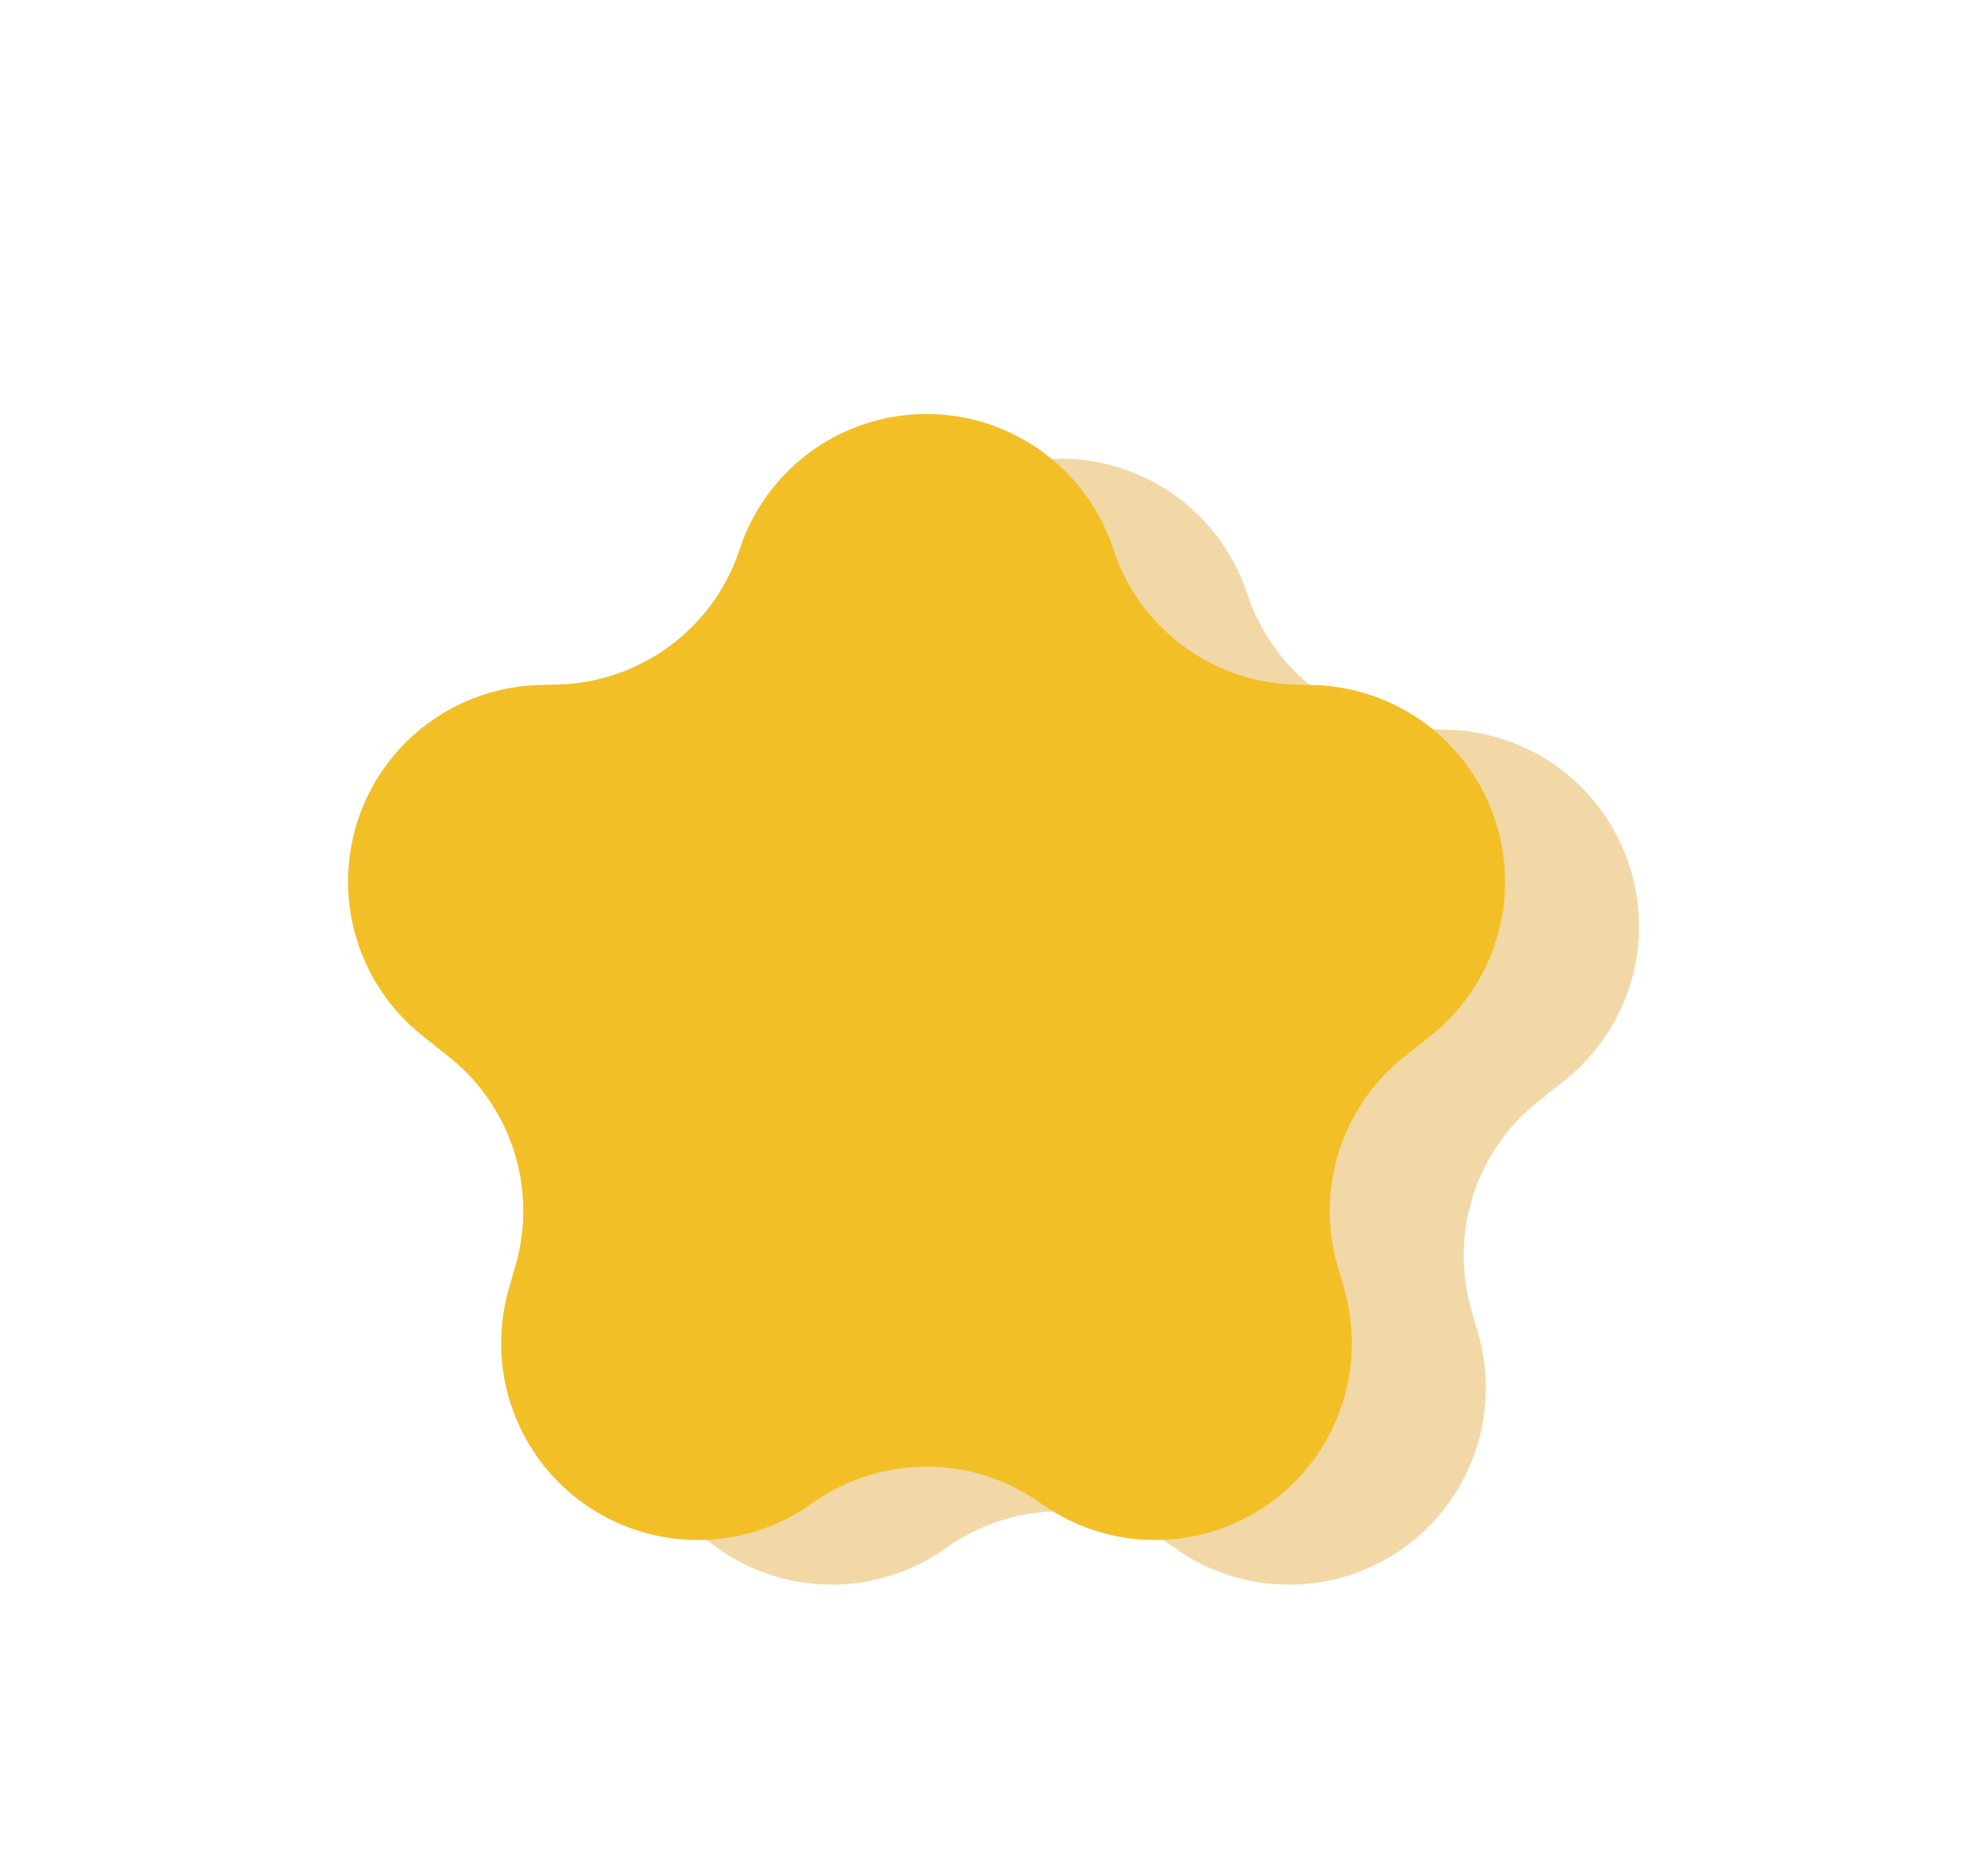 <?xml version="1.0" encoding="UTF-8" standalone="no"?><svg xmlns="http://www.w3.org/2000/svg" width="89" height="84" viewBox="0 0 89 84">
  <g id="Group_29" data-name="Group 29" transform="translate(-262 -6934)">
    <path id="Polygon_6" data-name="Polygon 6" d="M33.161,24.511a8.809,8.809,0,0,1,16.678,0l.061.178a8.809,8.809,0,0,0,8.105,5.968l.831.022a8.809,8.809,0,0,1,5.252,15.7l-1.2.957A8.809,8.809,0,0,0,59.9,56.646l.313,1.094a8.809,8.809,0,0,1-13.592,9.586h0a8.809,8.809,0,0,0-10.245,0h0A8.809,8.809,0,0,1,22.785,57.74l.313-1.094a8.809,8.809,0,0,0-2.983-9.312l-1.2-.957a8.809,8.809,0,0,1,5.252-15.7l.831-.022A8.809,8.809,0,0,0,33.1,24.689Z" transform="translate(268 6936)" fill="#f2d8a7"/>
    <path id="Polygon_1" data-name="Polygon 1" d="M33.161,24.511a8.809,8.809,0,0,1,16.678,0l.061.178a8.809,8.809,0,0,0,8.105,5.968l.831.022a8.809,8.809,0,0,1,5.252,15.7l-1.2.957A8.809,8.809,0,0,0,59.9,56.646l.313,1.094a8.809,8.809,0,0,1-13.592,9.586h0a8.809,8.809,0,0,0-10.245,0h0A8.809,8.809,0,0,1,22.785,57.74l.313-1.094a8.809,8.809,0,0,0-2.983-9.312l-1.2-.957a8.809,8.809,0,0,1,5.252-15.7l.831-.022A8.809,8.809,0,0,0,33.1,24.689Z" transform="translate(262 6934)" fill="#f2bf27"/>
  </g>
</svg>
